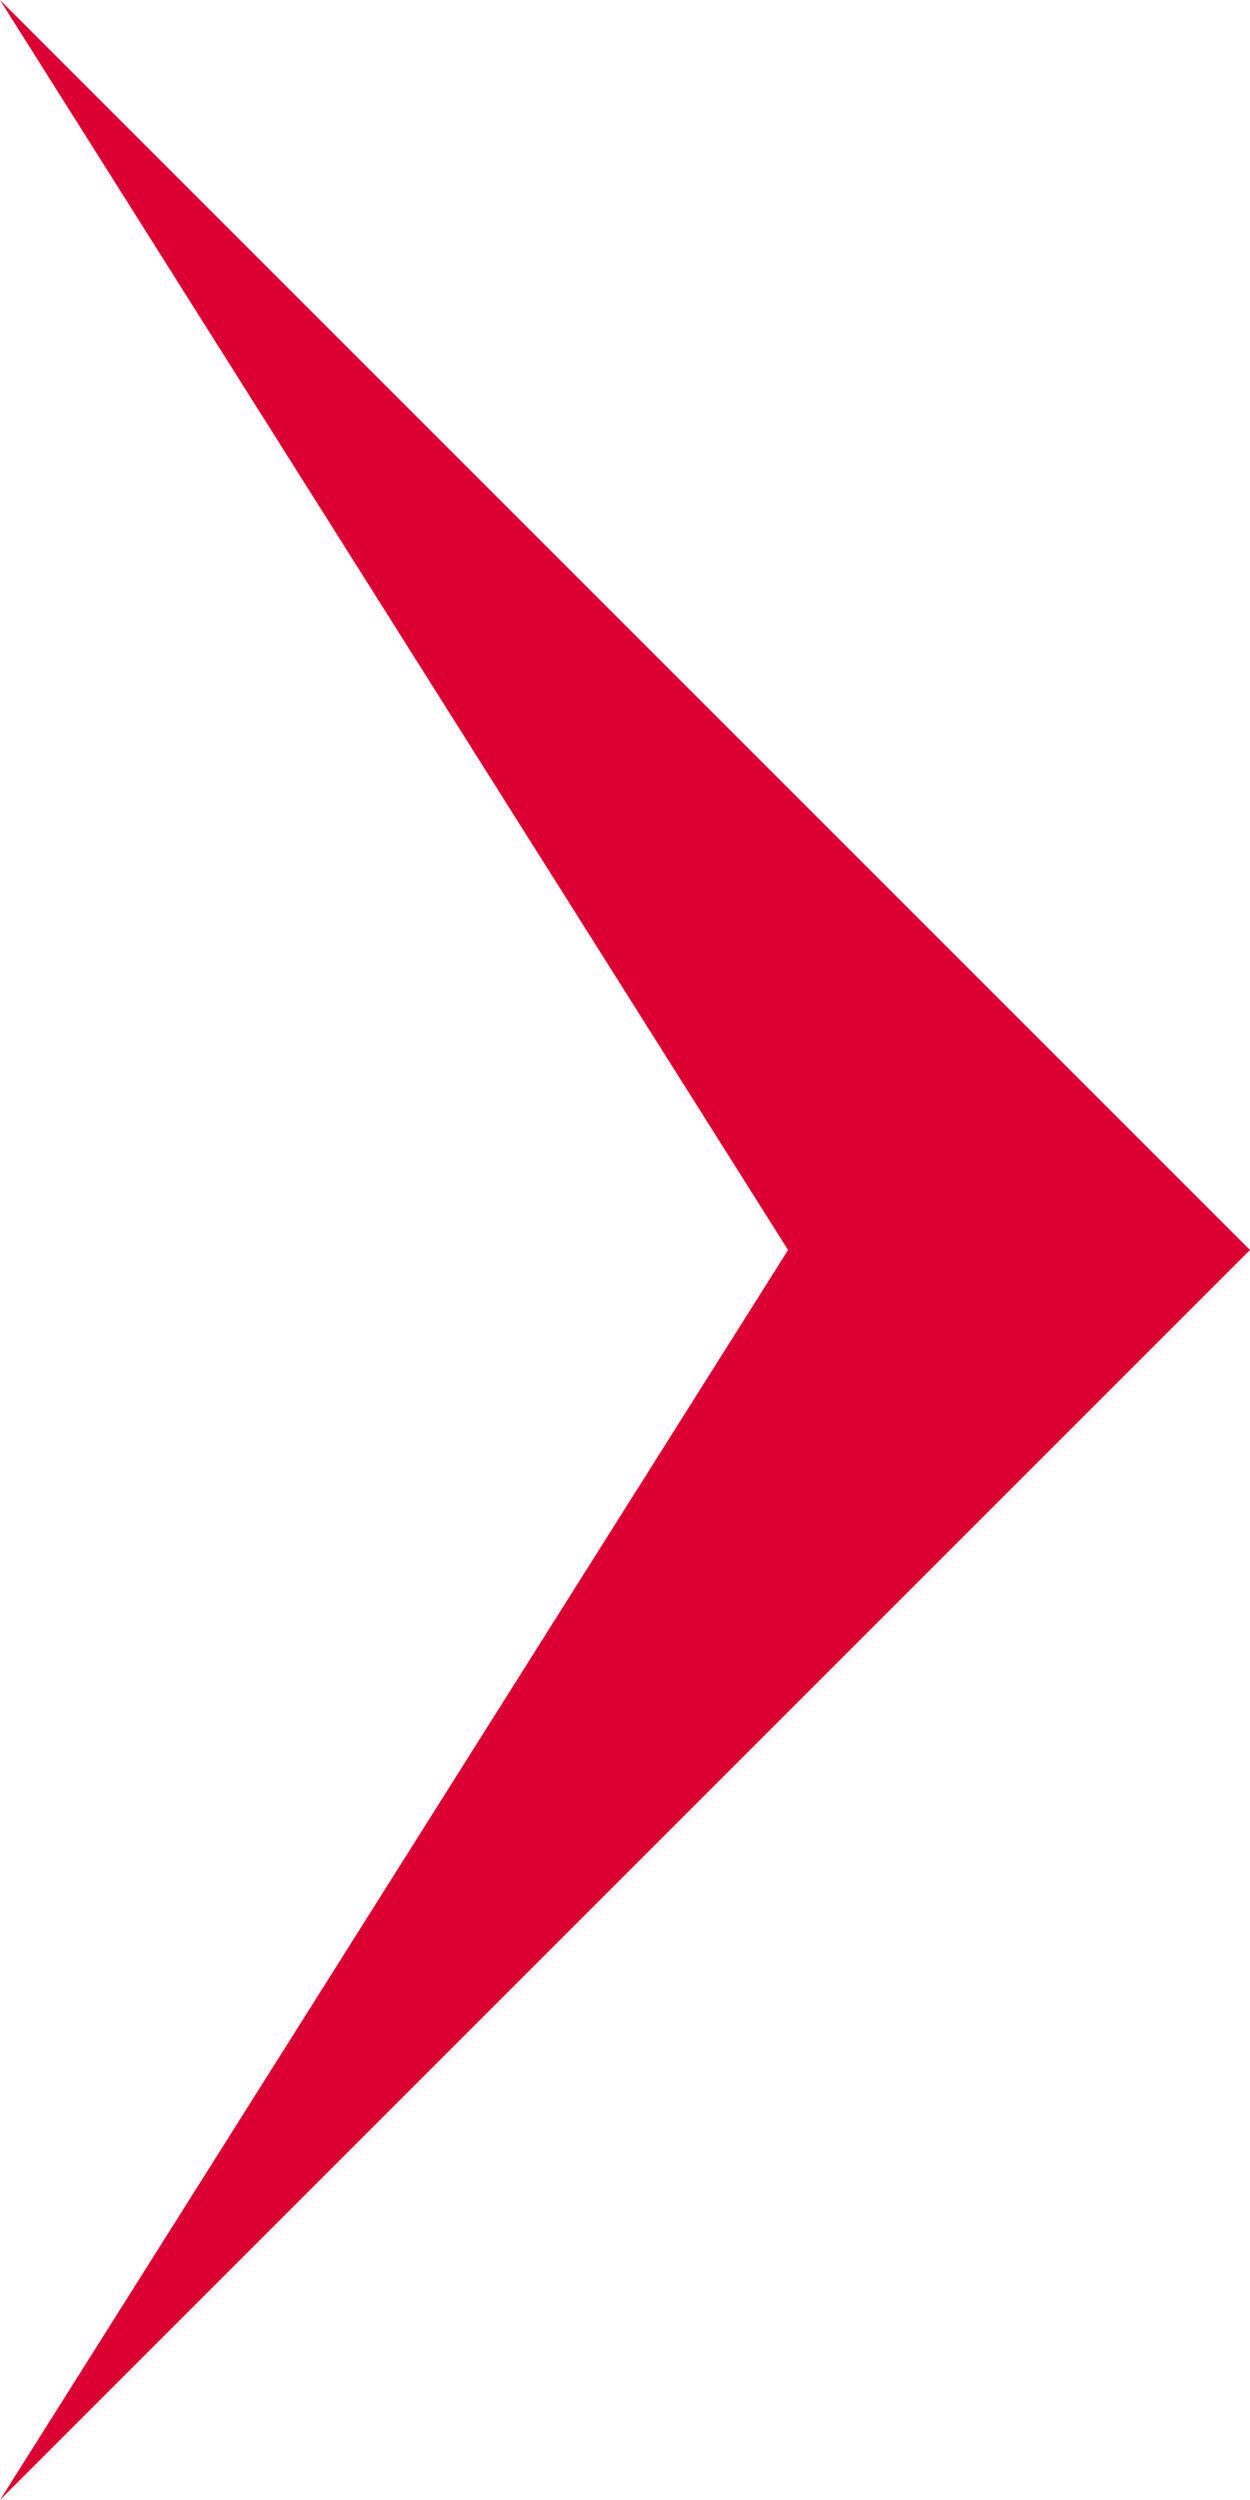 <svg xmlns="http://www.w3.org/2000/svg" width="9" height="18" viewBox="0 0 9 18">
  <path id="パス_1282" data-name="パス 1282" d="M9,5.674,0,0,9,9l9-9Z" transform="translate(0 18) rotate(-90)" fill="#dc0032"/>
</svg>
